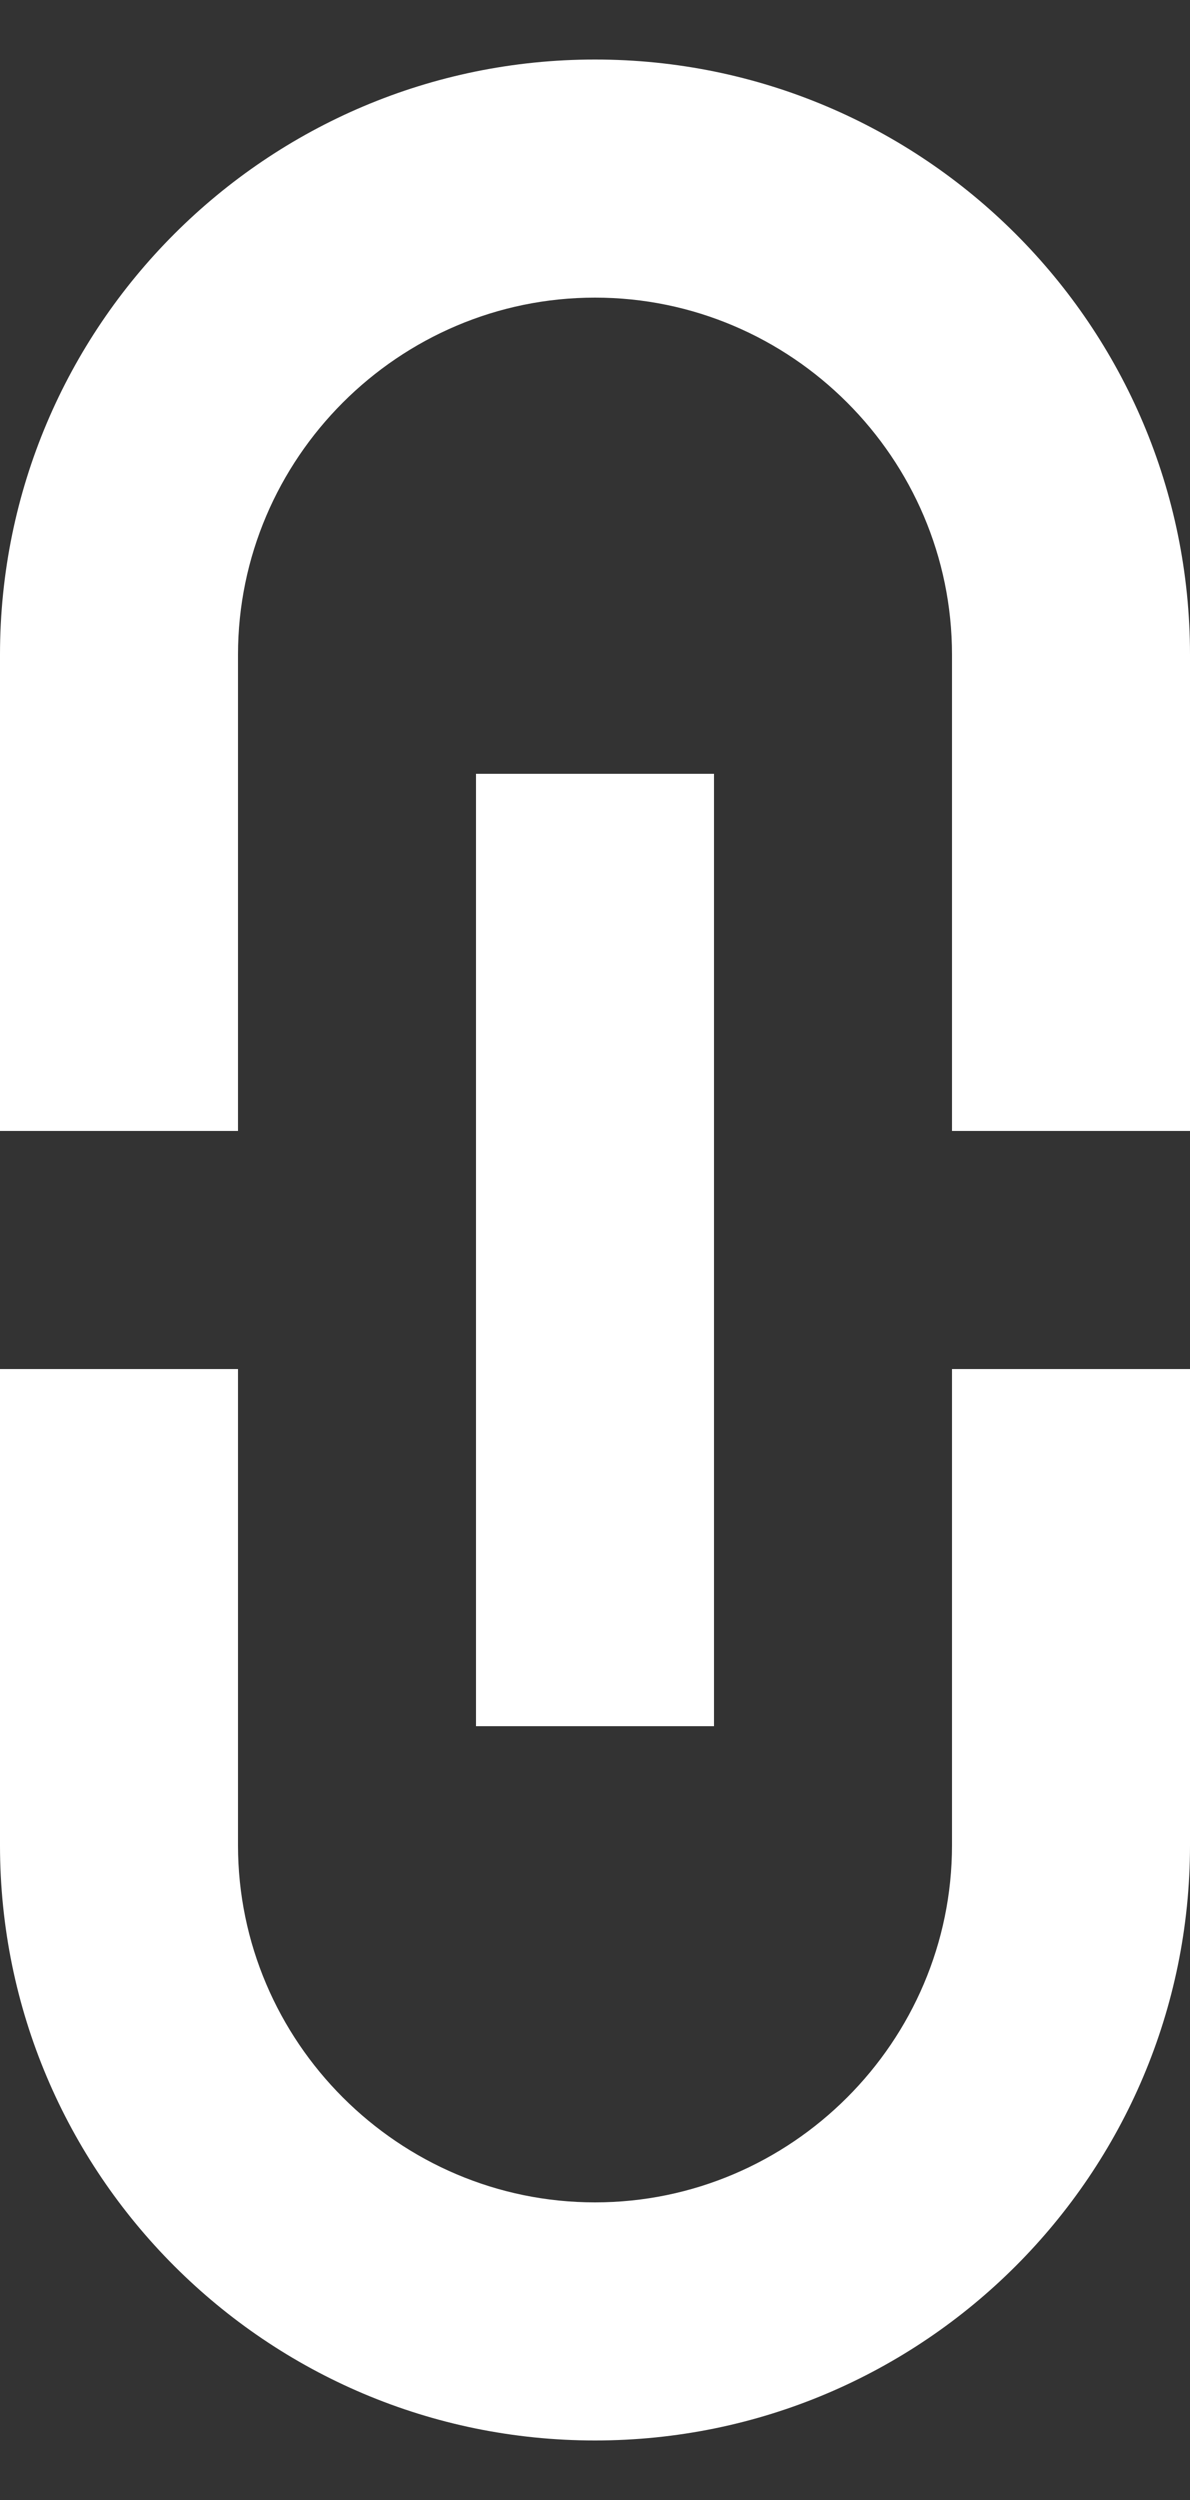 <svg width="10" height="21" viewBox="0 0 10 21" fill="none" xmlns="http://www.w3.org/2000/svg">
<rect x="0" y="0" width="10" height="21" fill="#333333" stroke="none"/>
<path d="M10 15.5L10 11.5L8 11.5L8 15.5C8 17.15 6.65 18.5 5 18.5C3.35 18.5 2 17.15 2 15.5L2 11.5L-4.80825e-07 11.5L-6.55671e-07 15.5C-7.76314e-07 18.26 2.24 20.5 5 20.5C7.76 20.5 10 18.26 10 15.5ZM2 9.5L2 5.5C2 3.85 3.35 2.5 5 2.5C6.65 2.5 8 3.85 8 5.5L8 9.5L10 9.5L10 5.5C10 2.74 7.76 0.5 5 0.5C2.24 0.5 -9.79135e-08 2.74 -2.18557e-07 5.5L-3.93402e-07 9.5L2 9.5ZM6 6.5L6 14.5L4 14.5L4 6.5L6 6.5Z" fill="white"/>
</svg>
